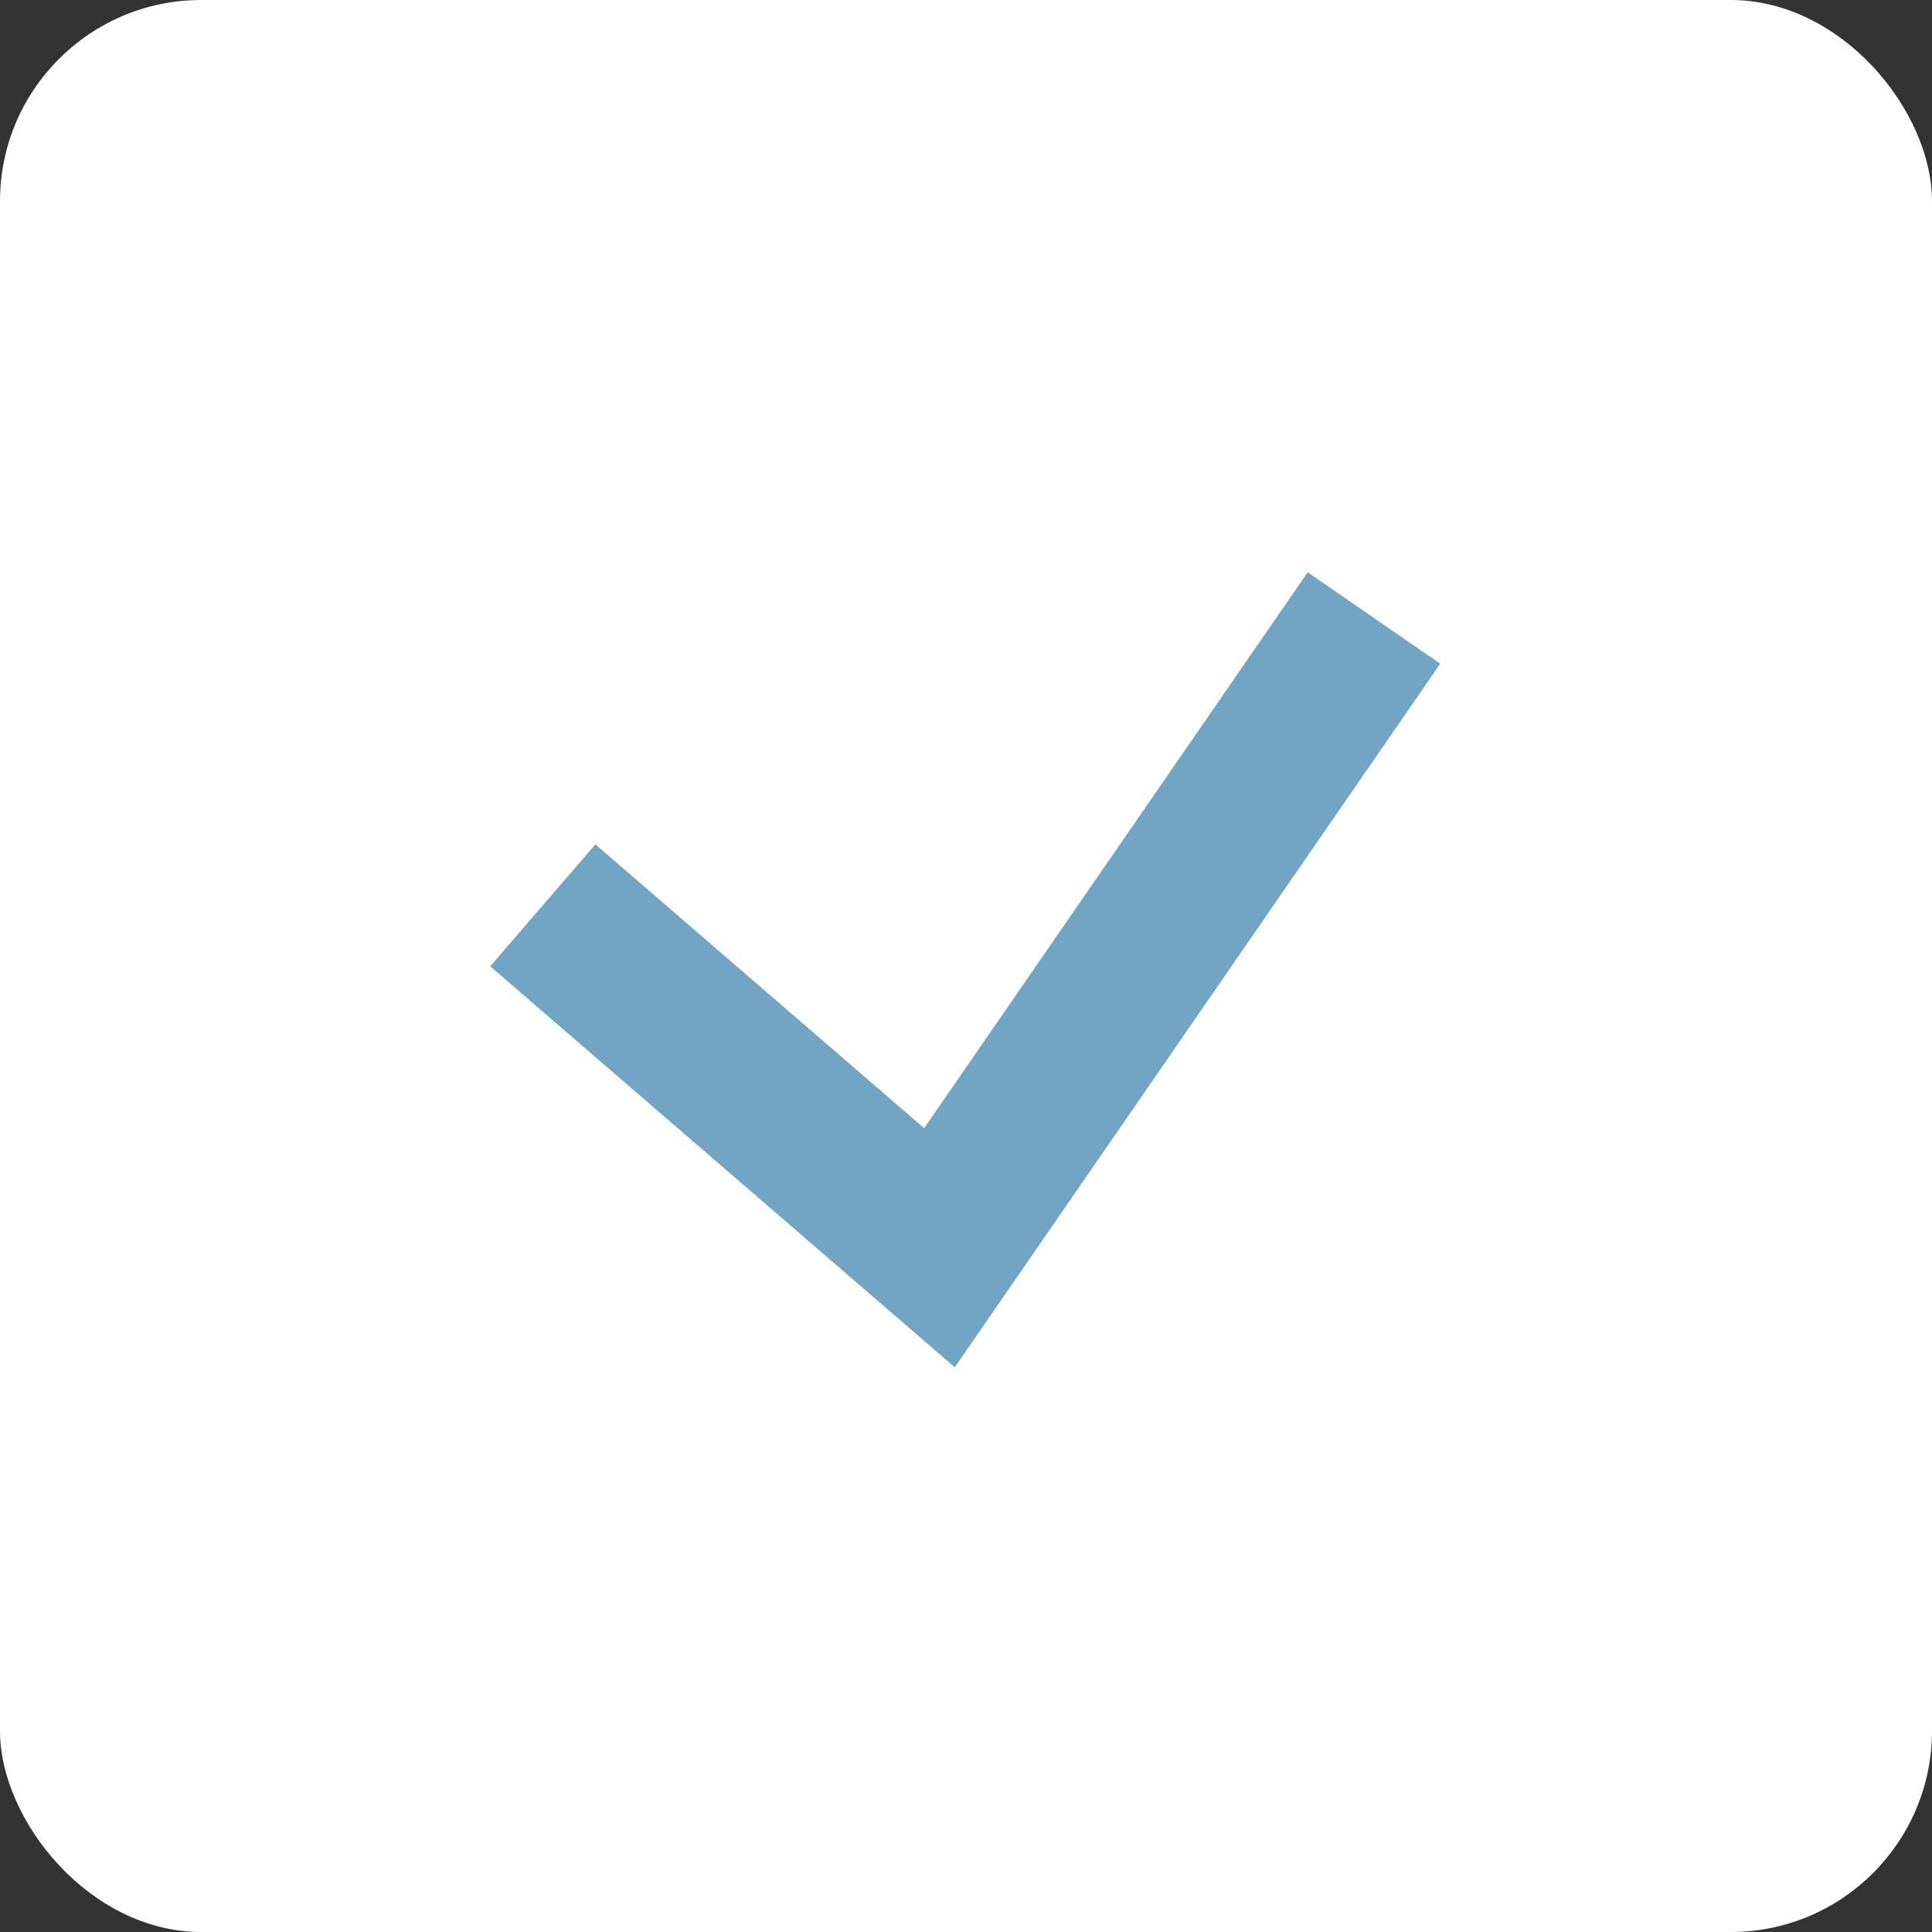 <?xml version="1.0" encoding="UTF-8"?> <svg xmlns="http://www.w3.org/2000/svg" width="48" height="48" viewBox="0 0 48 48" fill="none"><rect x="0" y="0" width="48" height="48" fill="#333333" stroke="none"/> <rect width="48" height="48" rx="5" fill="white"></rect> <path d="M15 23.8L23.341 31L33 17" stroke="#72A5C3" stroke-width="4" stroke-linecap="square"></path> </svg> 